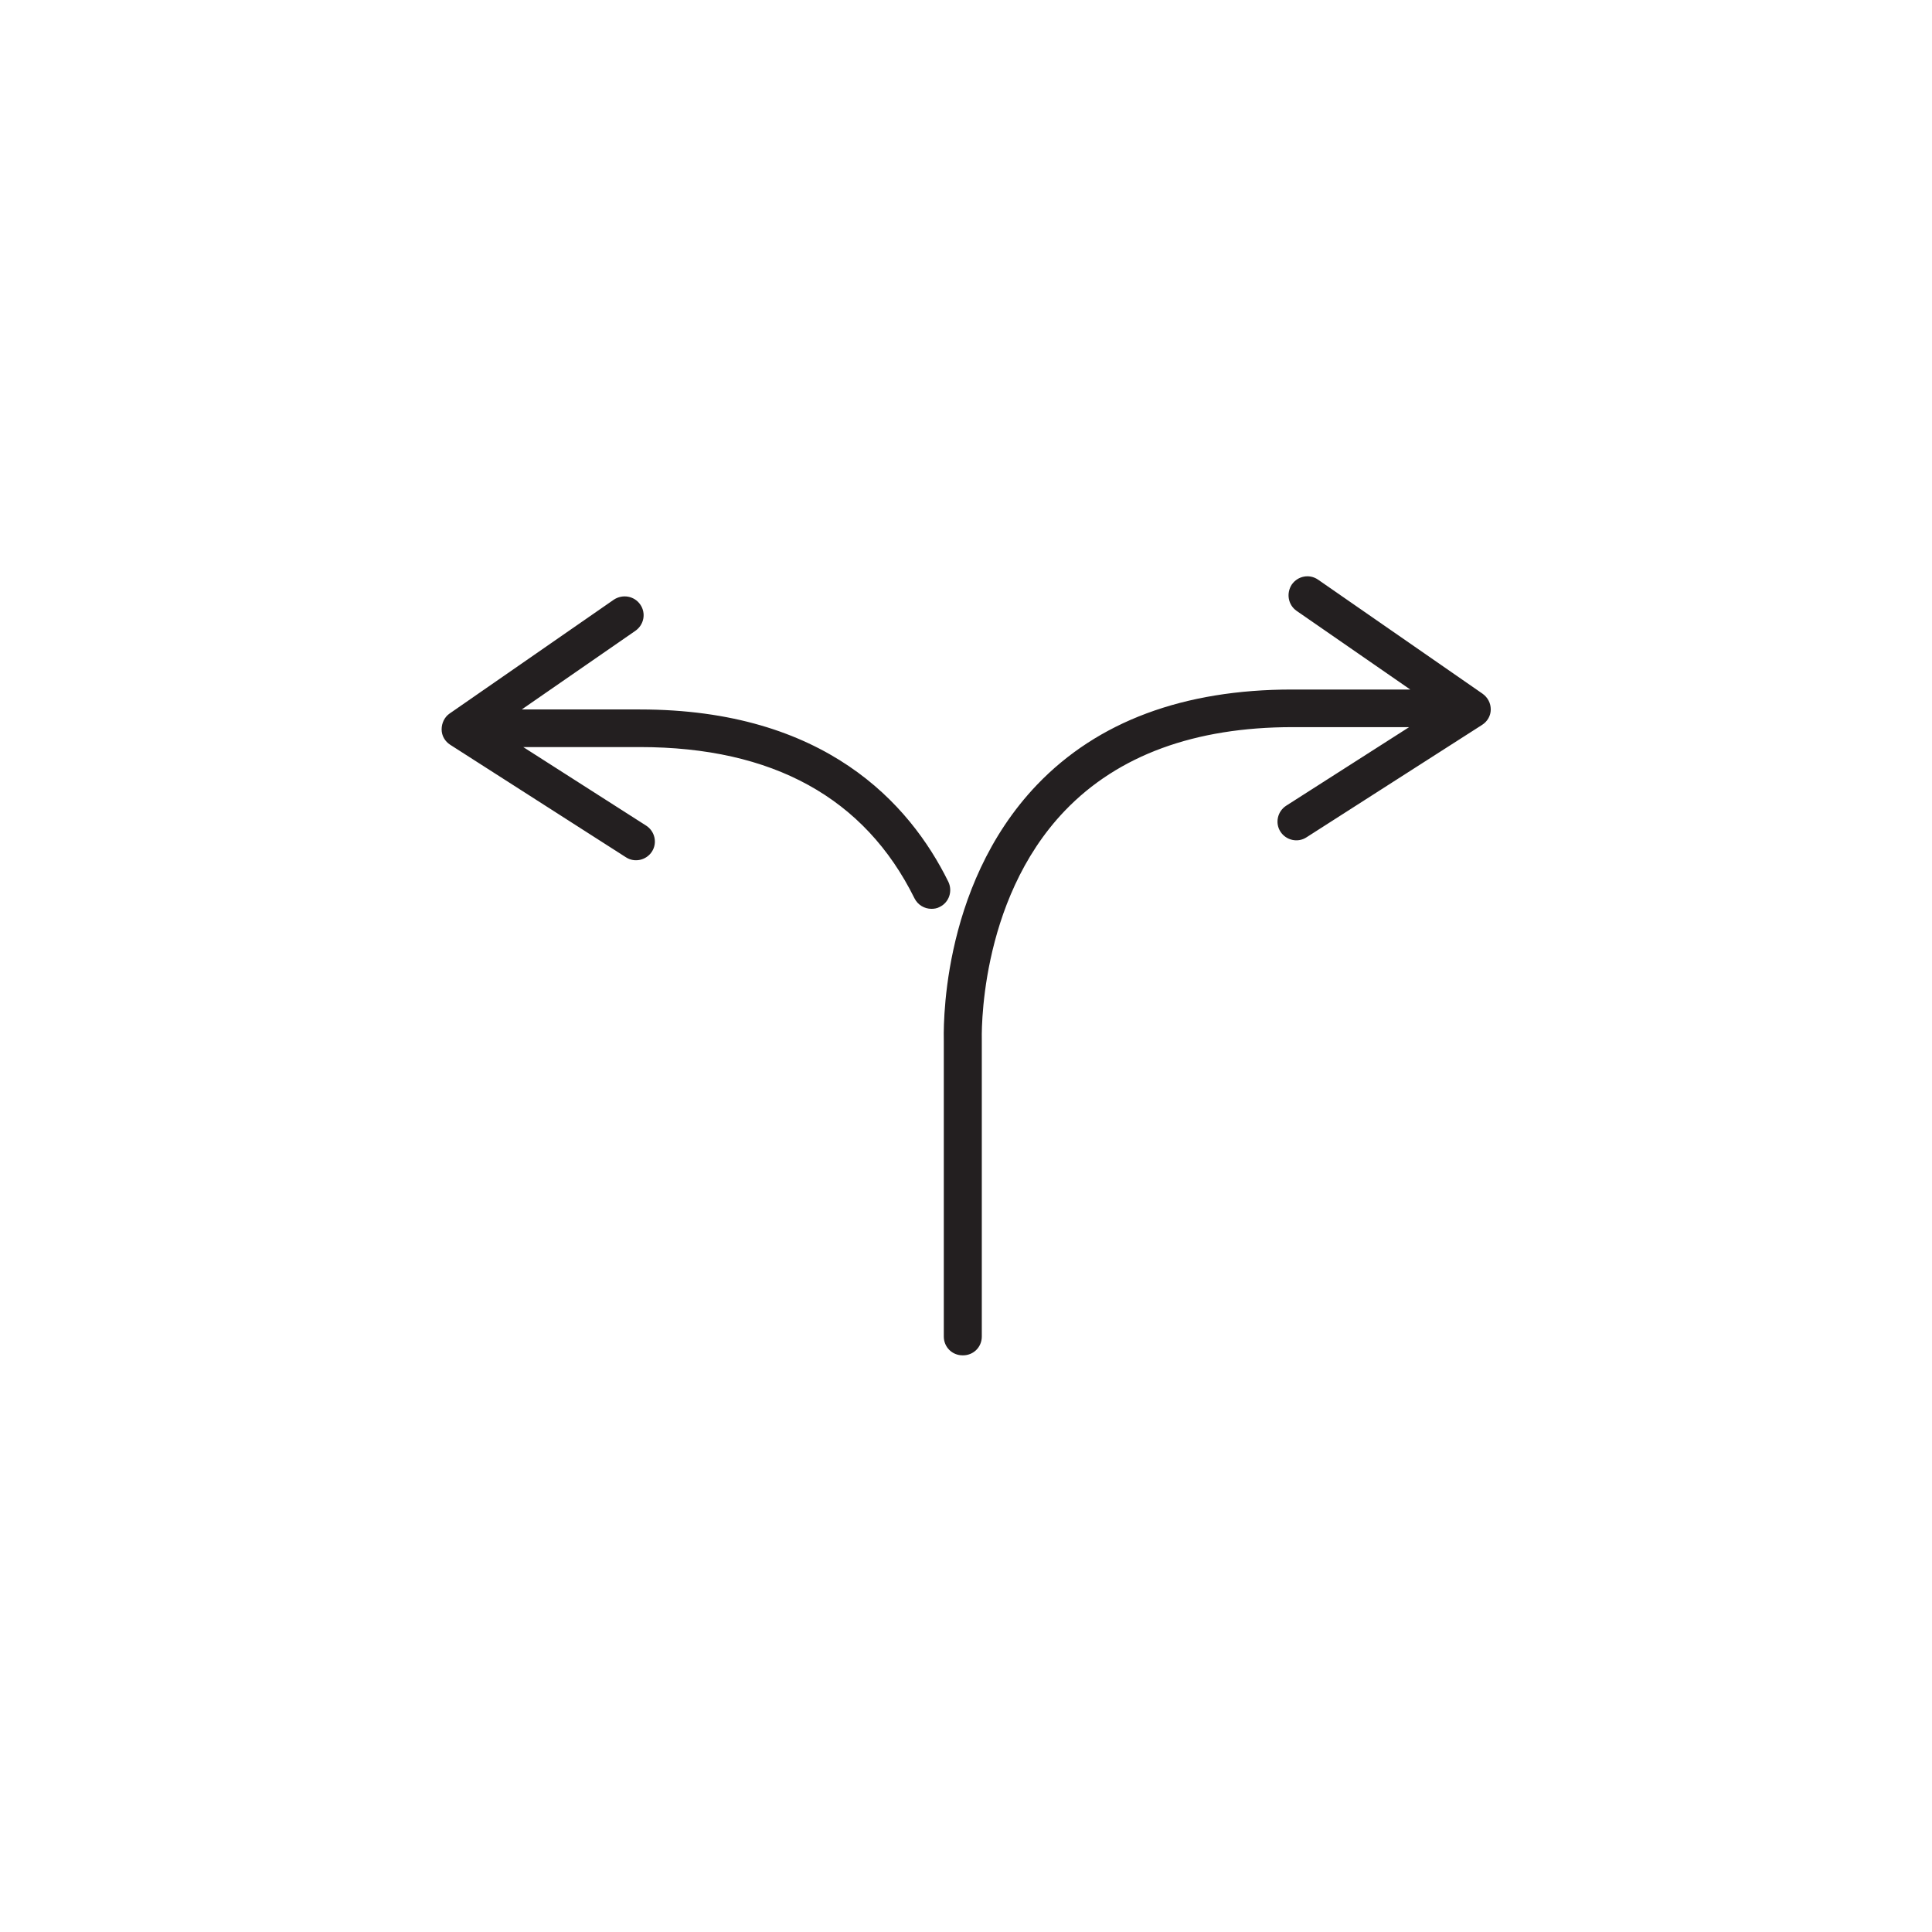 <?xml version="1.0" encoding="UTF-8"?>
<svg id="Layer_1" data-name="Layer 1" xmlns="http://www.w3.org/2000/svg" viewBox="0 0 51.36 51.36">
  <defs>
    <style>
      .cls-1 {
        fill: #231f20;
      }
    </style>
  </defs>
  <path class="cls-1" d="M25.59,36.03c-.28,0-.5-.22-.5-.5v-7.85c0-.14-.15-4.07,2.48-6.82,1.61-1.68,3.89-2.53,6.78-2.53h3.14l-3.02-2.09c-.23-.16-.28-.47-.13-.7.16-.23.47-.29.7-.13l4.37,3.03c.14.1.22.25.22.42,0,.17-.09.32-.23.41l-4.67,2.99c-.23.15-.54.08-.69-.15-.15-.23-.08-.54.15-.69l3.27-2.09h-3.1c-2.6,0-4.64.75-6.05,2.22-2.33,2.43-2.21,6.07-2.21,6.11v7.87c0,.28-.22.5-.5.5ZM24.76,24.16c-.18,0-.36-.1-.45-.28-1.32-2.67-3.77-4.02-7.3-4.02h-3.1l3.27,2.09c.23.15.3.46.15.69-.15.23-.46.3-.69.15l-4.67-2.99c-.14-.09-.23-.24-.23-.41,0-.17.08-.33.21-.42l4.37-3.03c.23-.15.54-.1.7.13.16.23.1.54-.13.7l-3.02,2.09h3.14c4.91,0,7.17,2.49,8.2,4.58.12.25.02.55-.23.67-.07.04-.15.05-.22.05Z"/>
</svg>